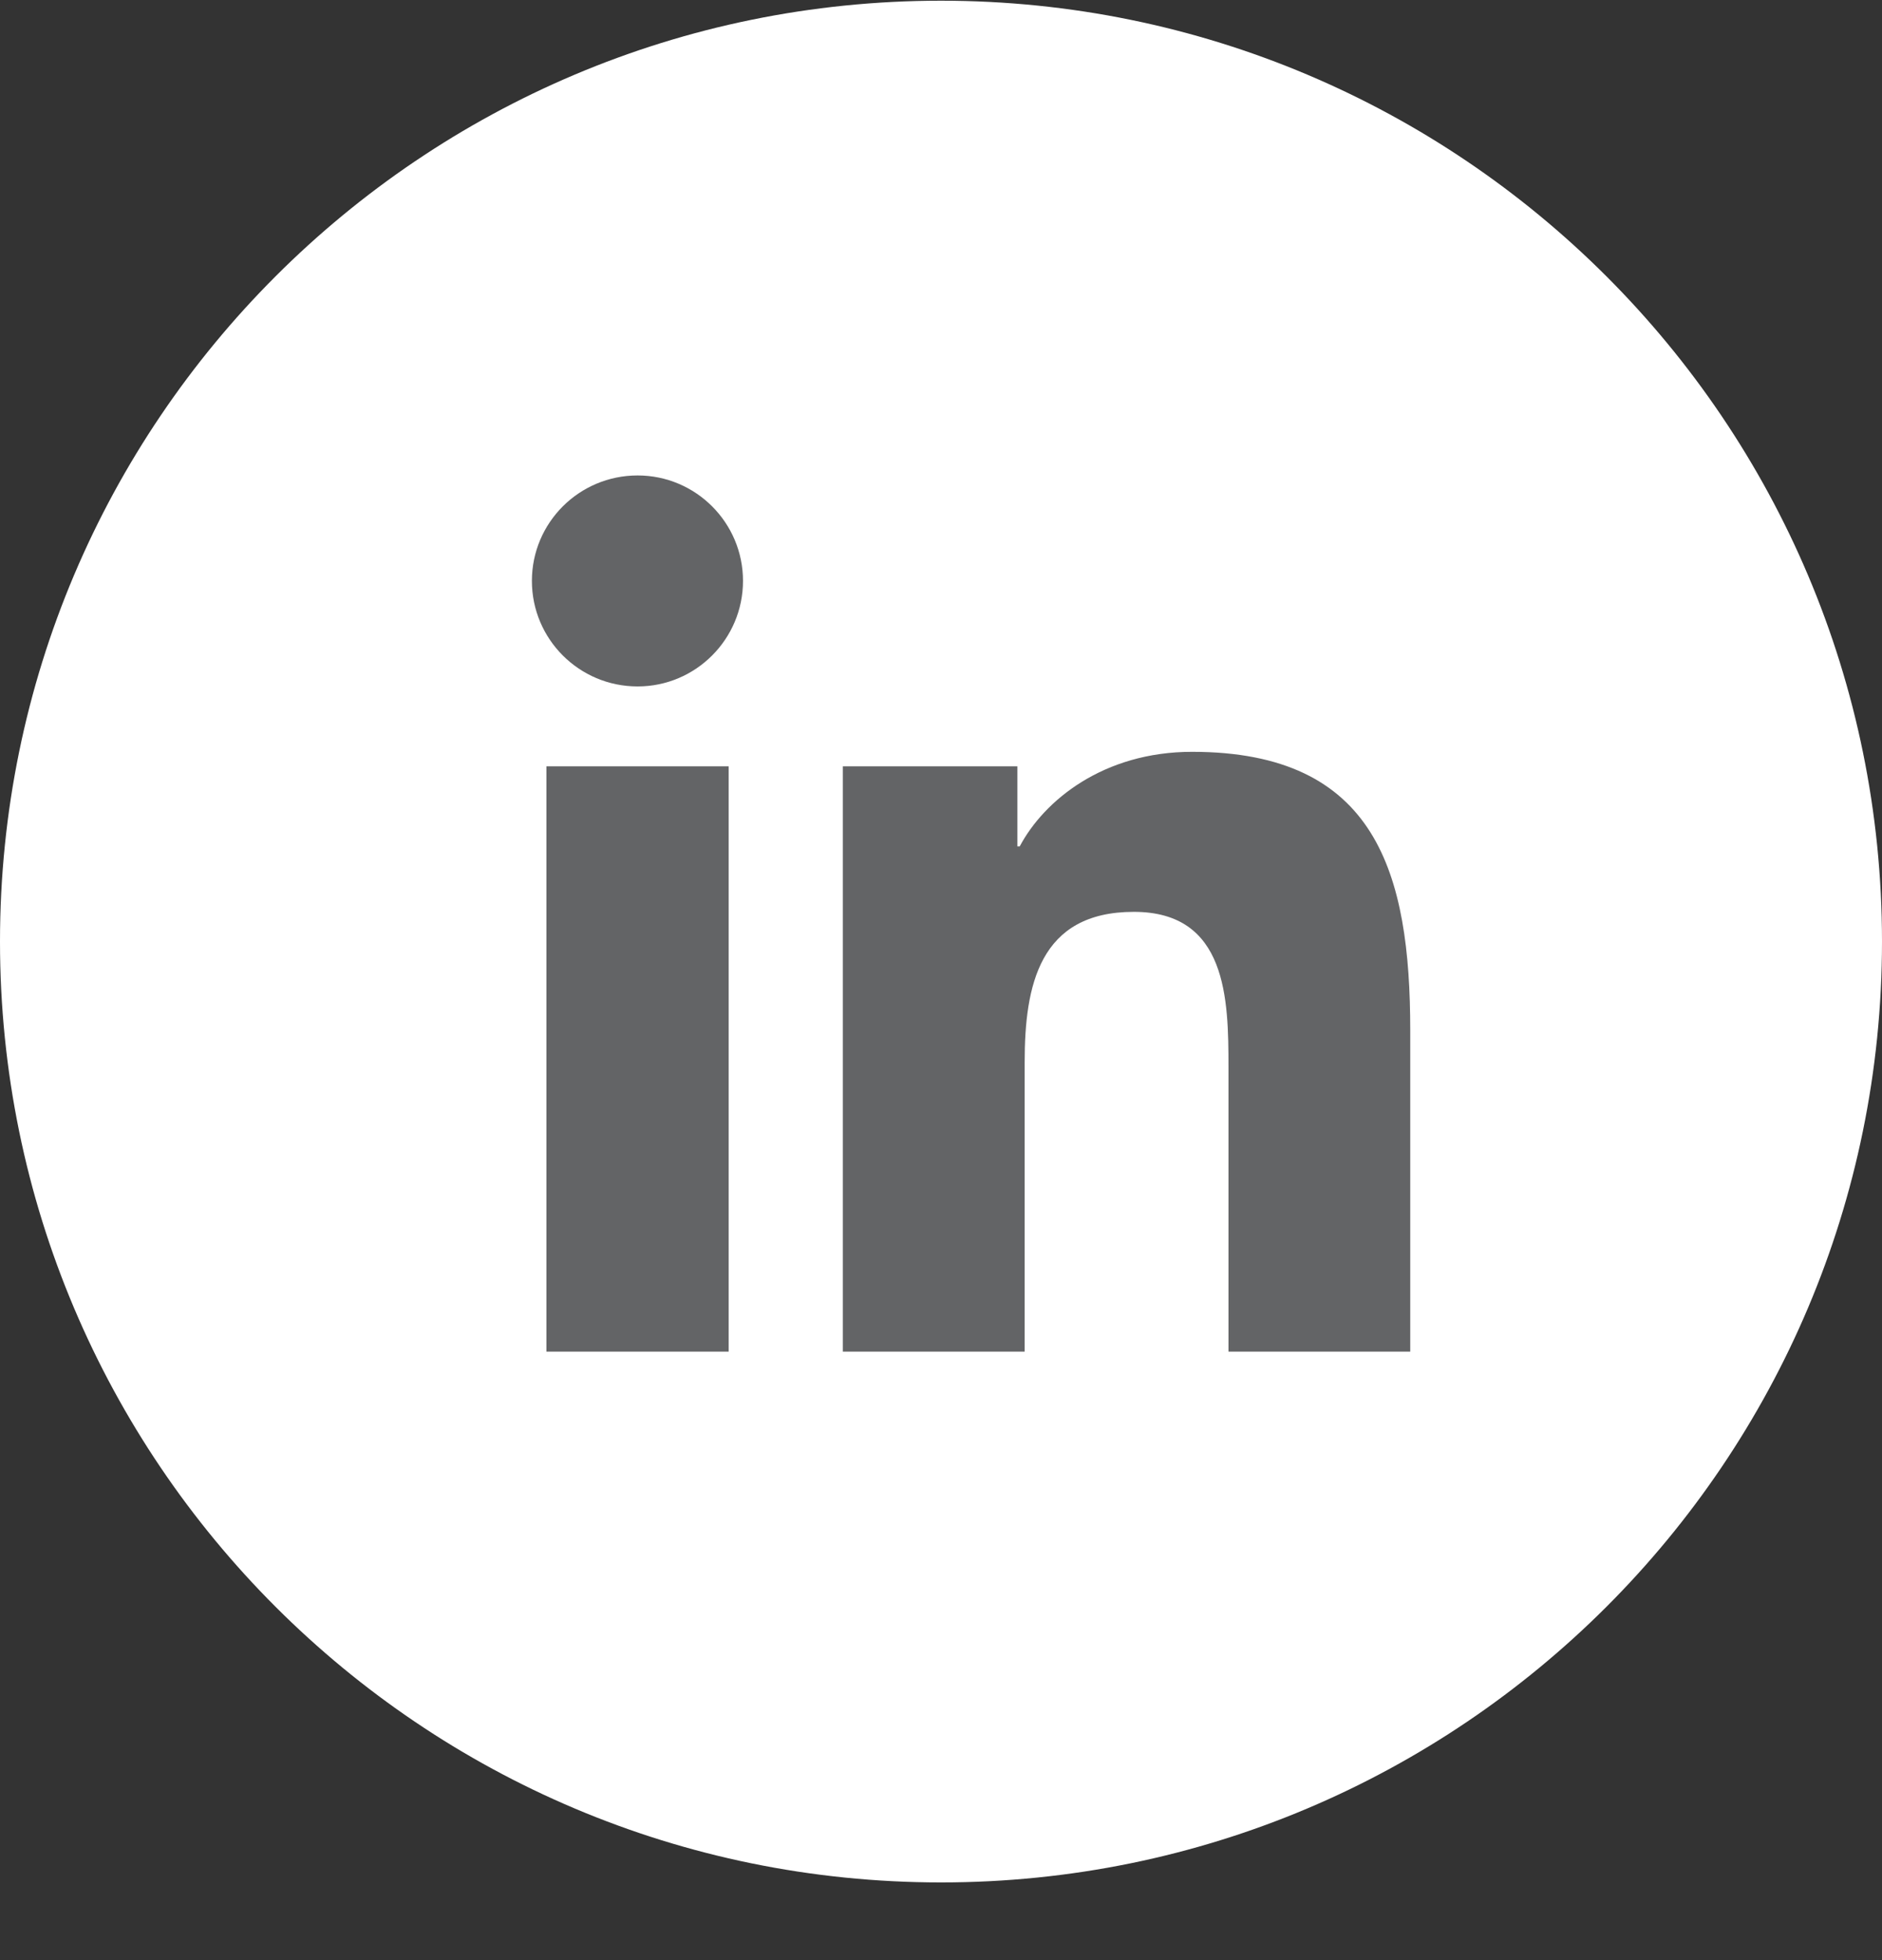 <?xml version="1.0" encoding="UTF-8"?> <svg xmlns="http://www.w3.org/2000/svg" width="24" height="25" viewBox="0 0 24 25" fill="none"><rect x="0" y="0" width="24" height="25" fill="#333333" stroke="none"/><path fill-rule="evenodd" clip-rule="evenodd" d="M24 12.009C24 18.636 18.628 24.009 12 24.009C5.372 24.009 0 18.636 0 12.009C0 5.382 5.372 0.009 12 0.009C18.628 0.009 24 5.382 24 12.009Z" fill="white"></path><path fill-rule="evenodd" clip-rule="evenodd" d="M8.131 6.064C8.873 6.064 9.475 6.667 9.475 7.409C9.475 8.151 8.873 8.755 8.131 8.755C7.385 8.755 6.783 8.151 6.783 7.409C6.783 6.667 7.385 6.064 8.131 6.064ZM6.968 17.239H9.292V9.774H6.968V17.239Z" fill="#636466"></path><path fill-rule="evenodd" clip-rule="evenodd" d="M10.748 9.774H12.974V10.795H13.004C13.315 10.208 14.072 9.589 15.202 9.589C17.552 9.589 17.984 11.134 17.984 13.145V17.239H15.666V13.61C15.666 12.744 15.649 11.63 14.459 11.63C13.252 11.63 13.067 12.574 13.067 13.546V17.239H10.748V9.774Z" fill="#636466"></path></svg> 